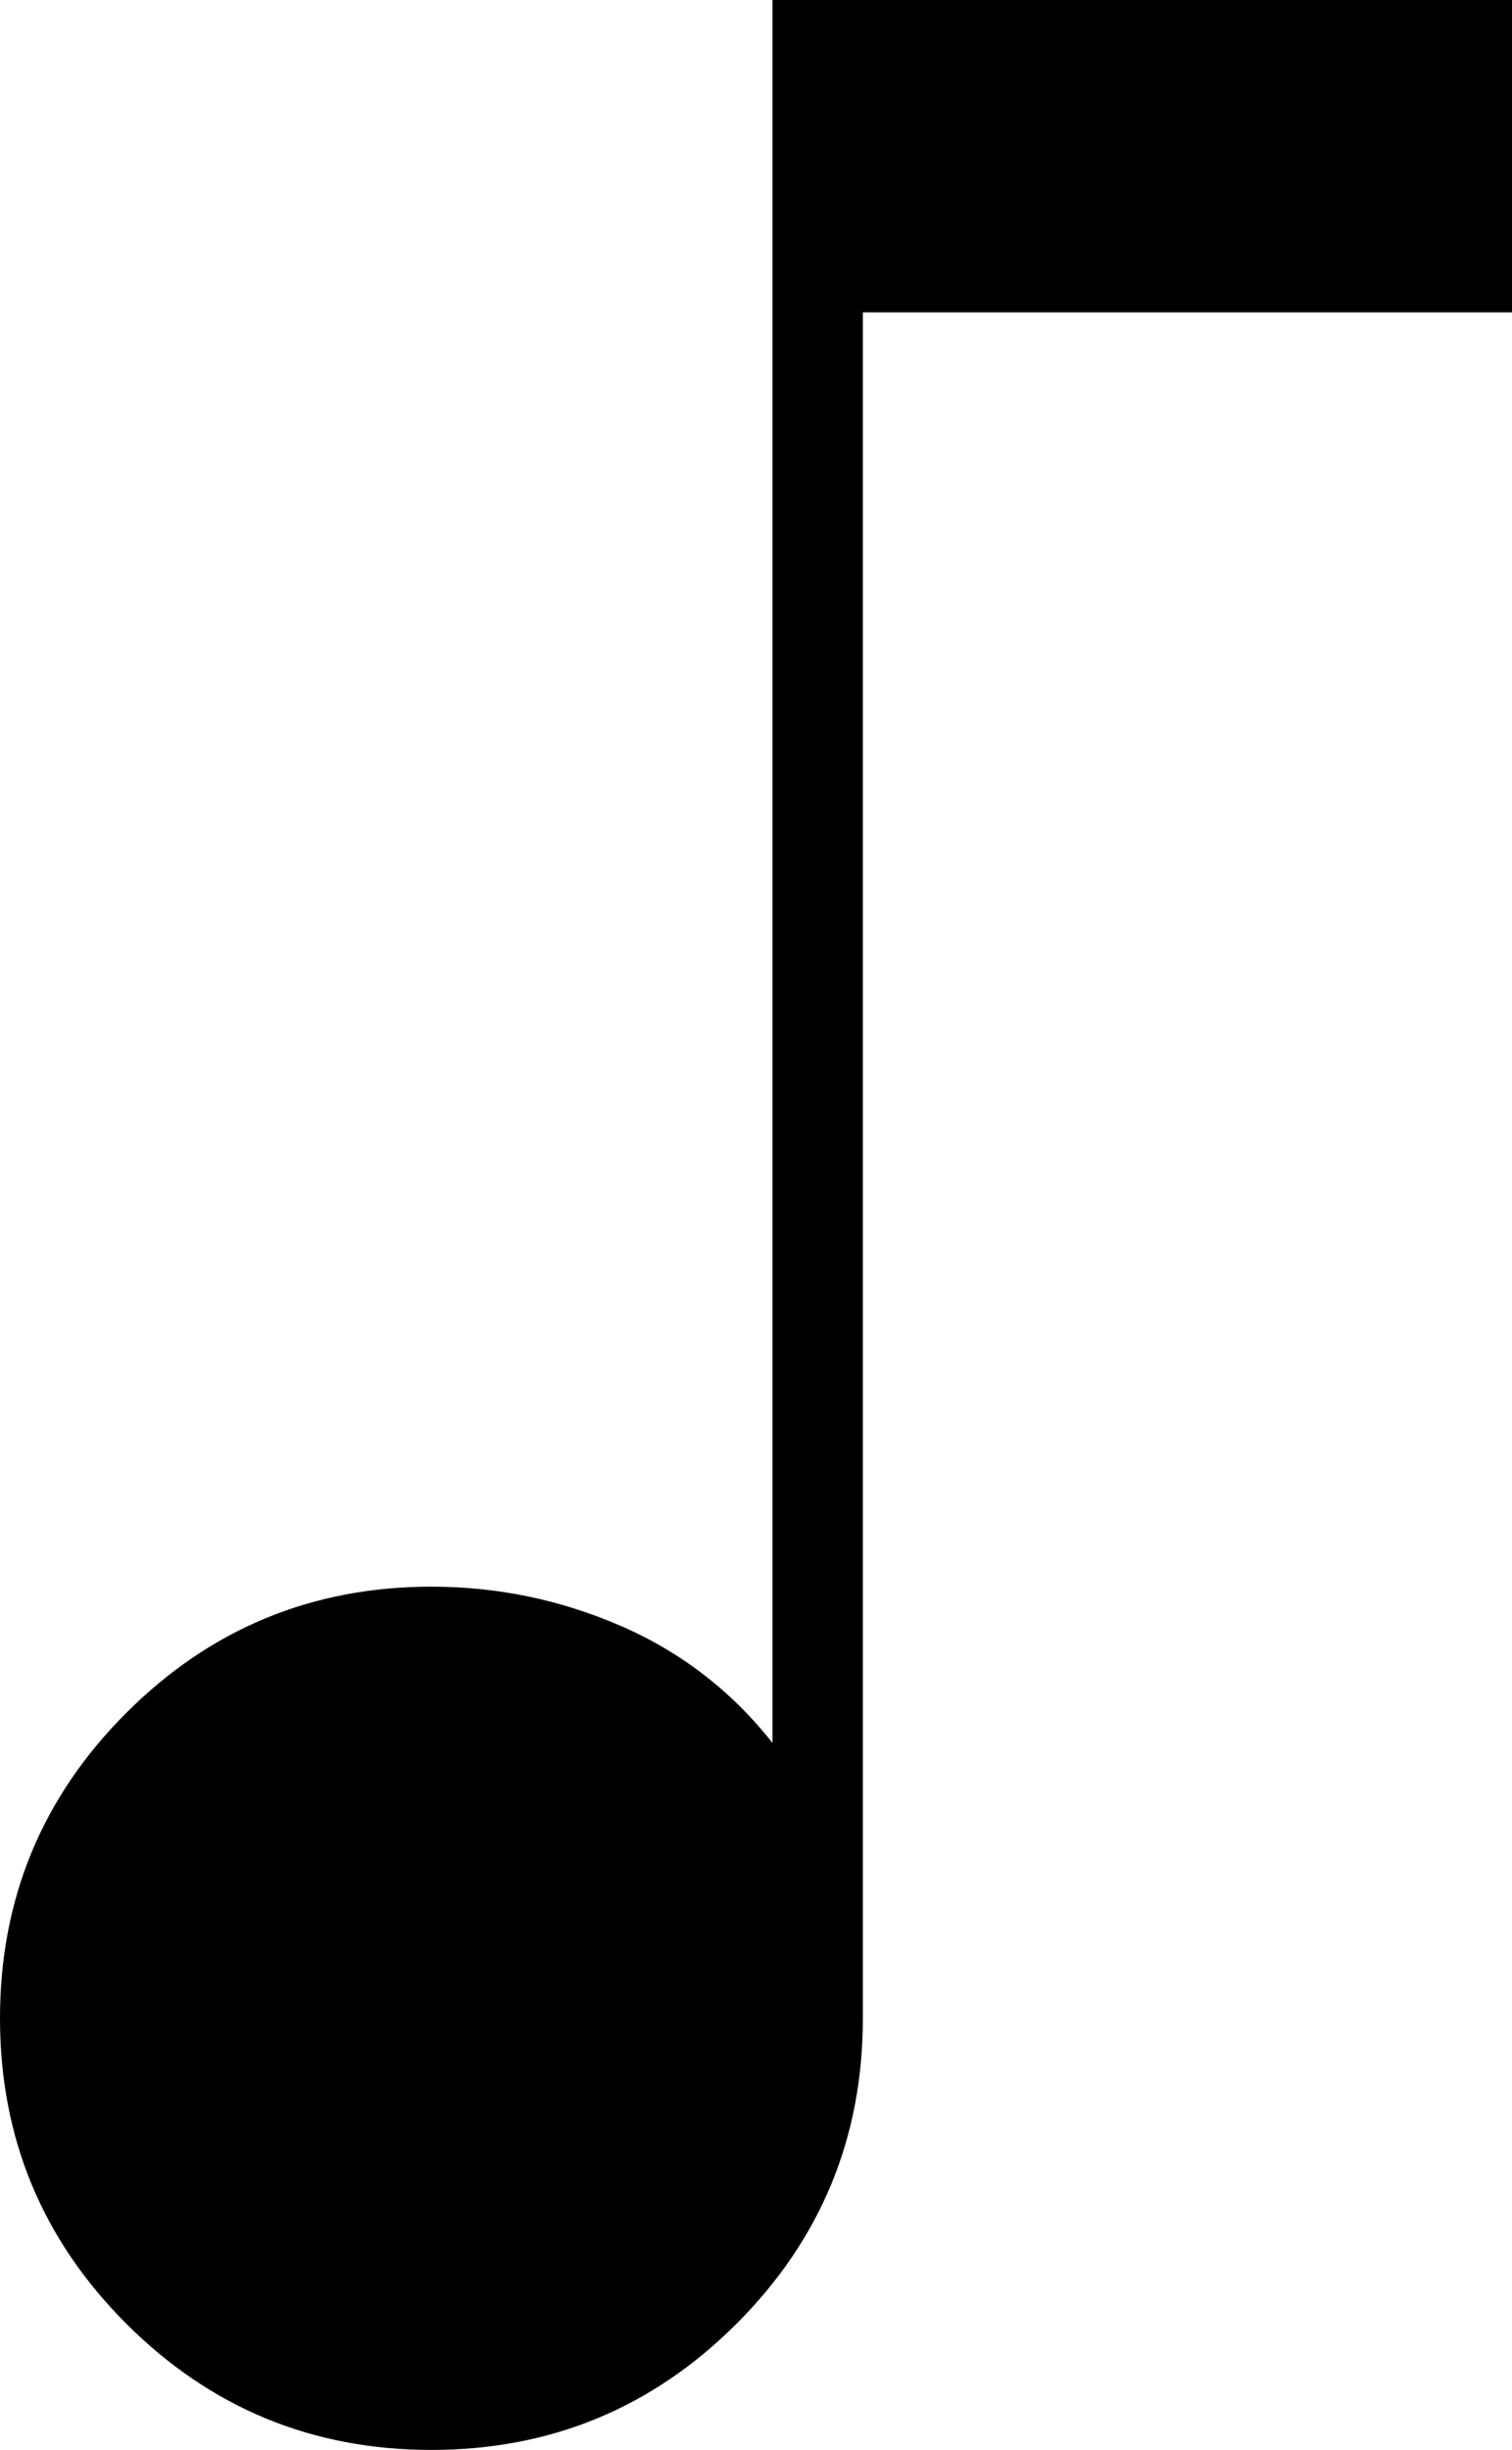 <?xml version="1.0" encoding="UTF-8"?>
<svg id="Livello_1" data-name="Livello 1" xmlns="http://www.w3.org/2000/svg" viewBox="0 0 13.584 22">
  <path d="m3.876,22c-1.072,0-1.986-.378-2.742-1.134-.756-.756-1.134-1.67-1.134-2.742s.378-1.986,1.134-2.742c.756-.756,1.67-1.134,2.742-1.134.591,0,1.157.117,1.698.351s.997.585,1.366,1.052V0h6.644v2.805h-5.832v15.319c0,1.072-.378,1.986-1.134,2.742-.756.756-1.67,1.134-2.742,1.134Z" stroke-width="0"/>
</svg>